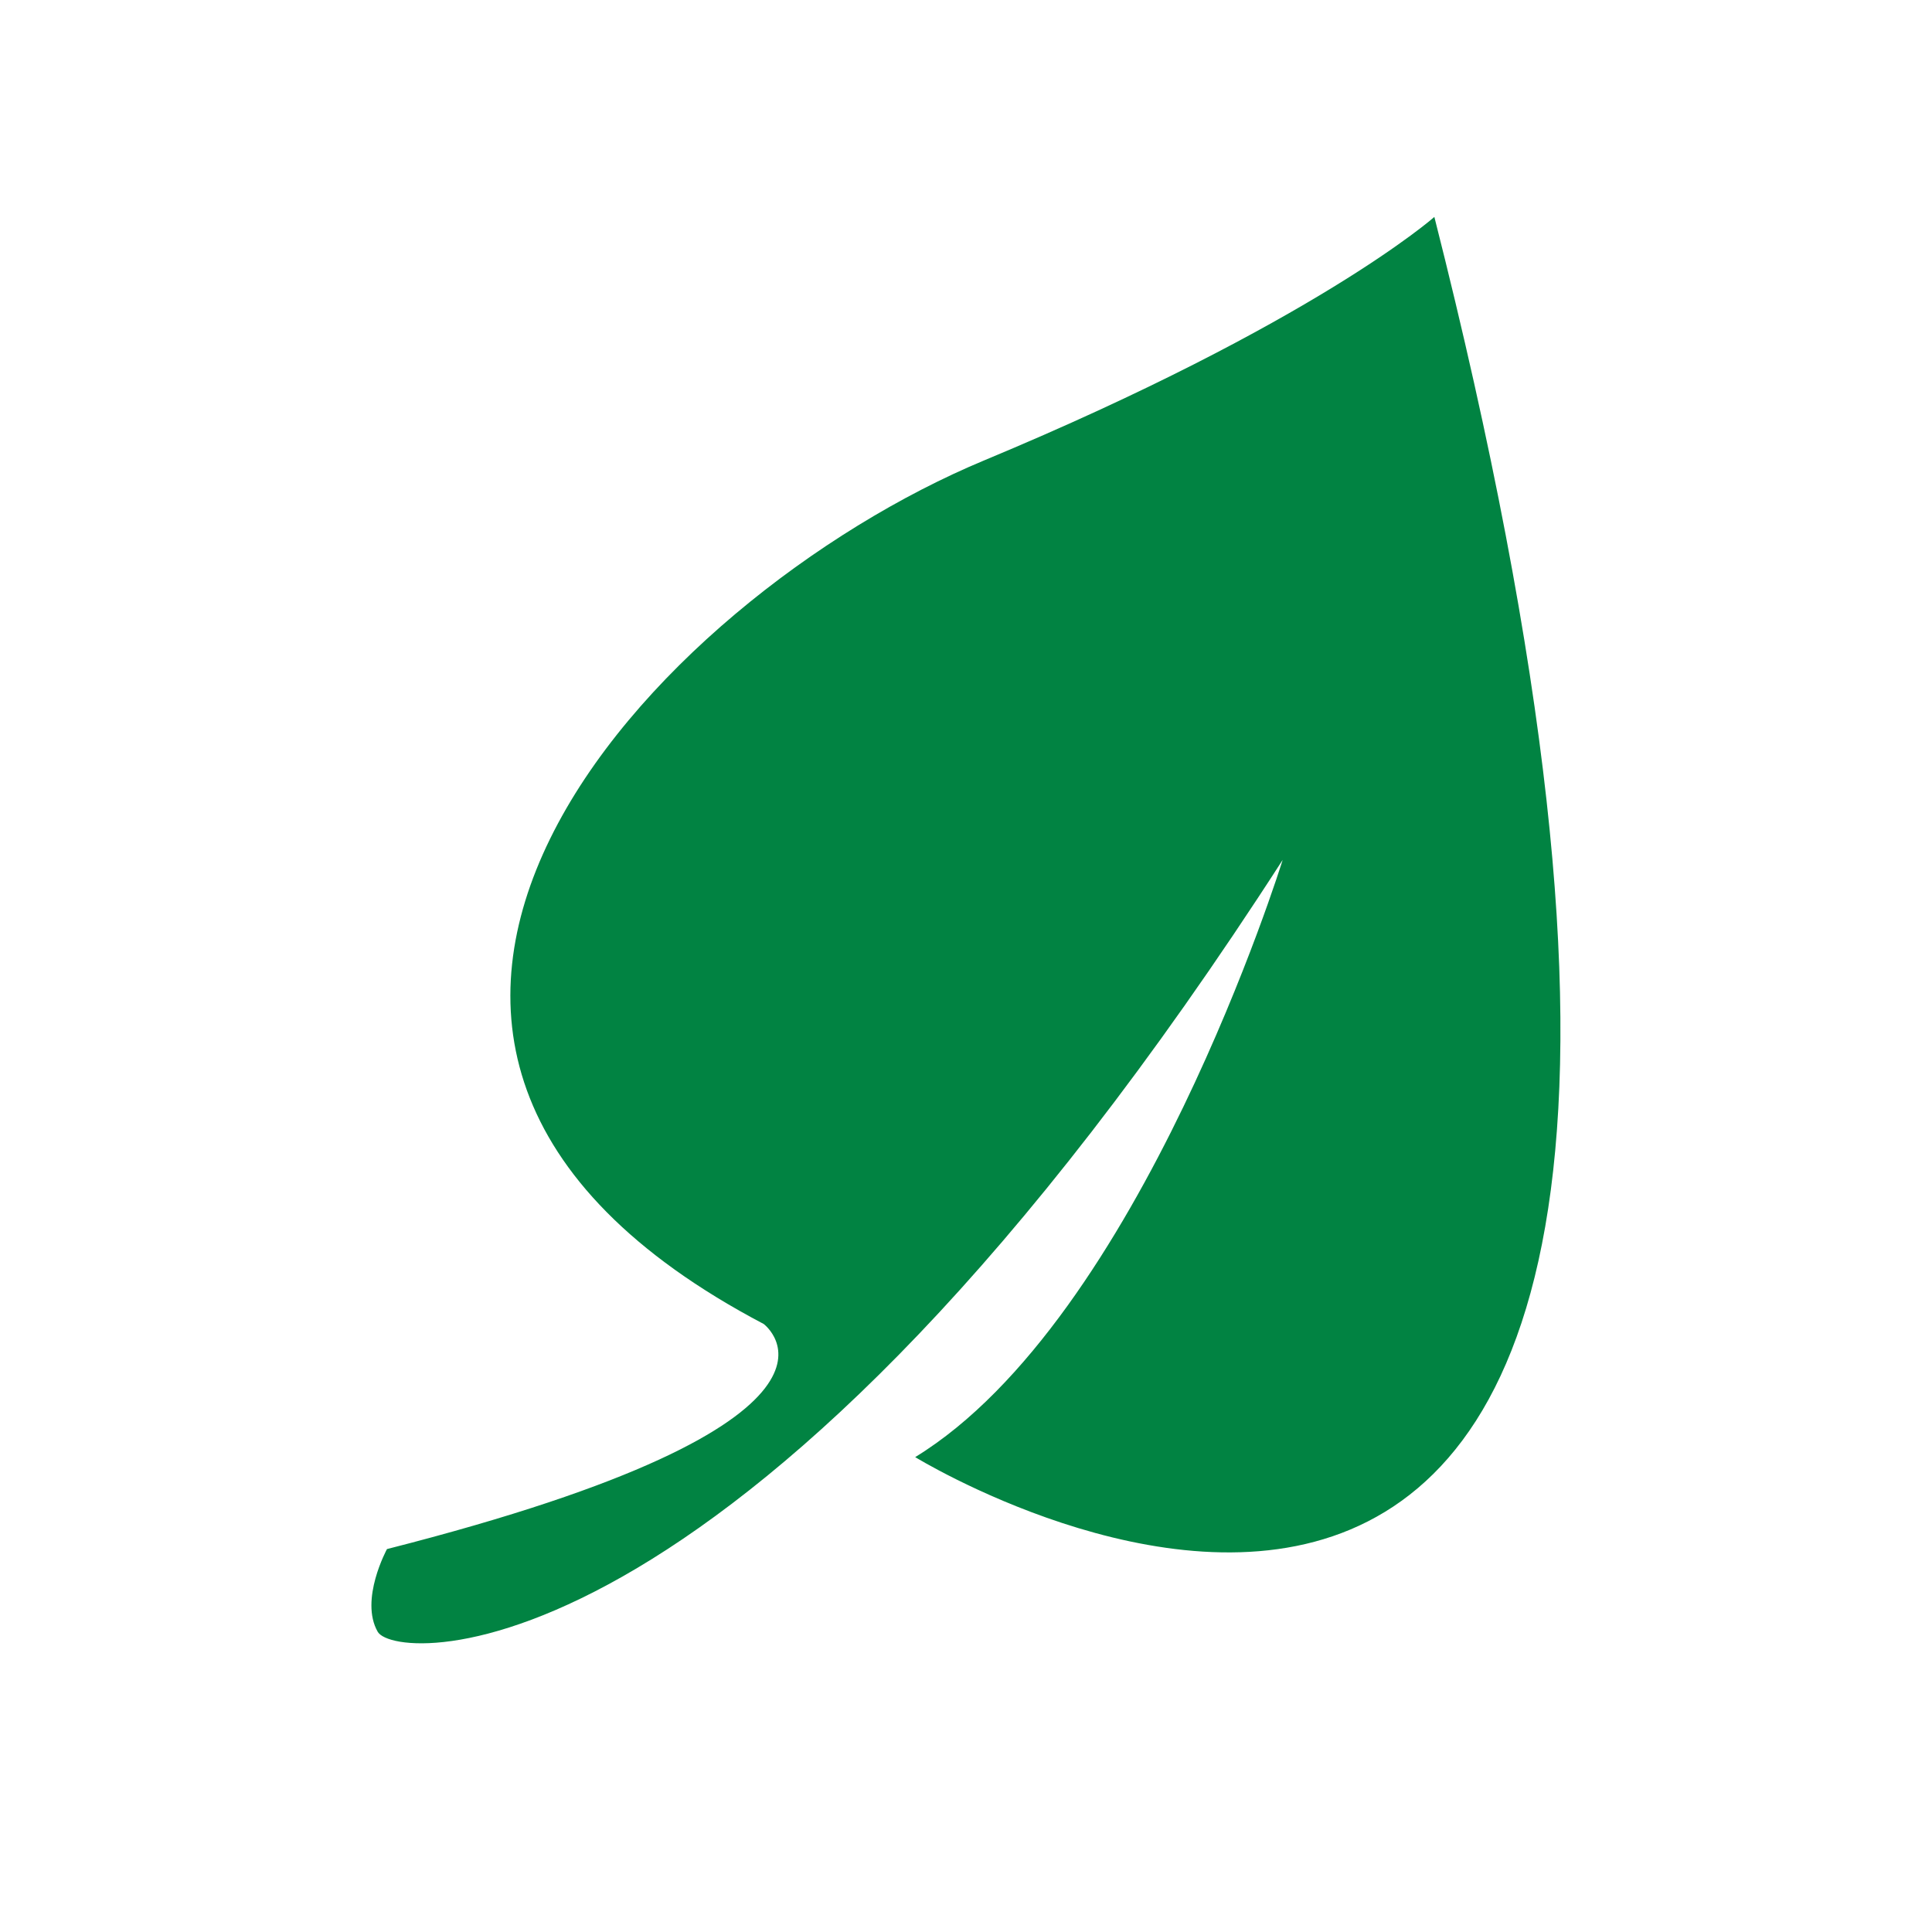 <svg viewBox="0 0 100 100" xmlns="http://www.w3.org/2000/svg" id="icons">
  <defs>
    <style>
      .cls-1 {
        fill: #018342;
      }
    </style>
  </defs>
  <path d="M74.24,11.23s-6.18,5.47-23.3,12.6c-17.12,7.13-38.99,30.2-11.41,44.7,0,0,6.66,4.99-19.5,11.65,0,0-1.43,2.62-.48,4.28s19.26,2.85,46.84-39.95c0,0-7.37,23.78-19.02,30.91,0,0,51.12,31.39,26.87-64.2Z" class="cls-1"></path>
</svg>